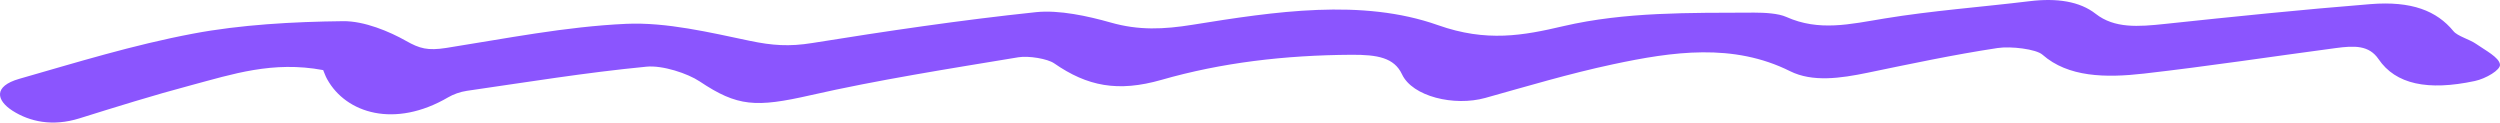 <svg width="204" height="10" viewBox="0 0 204 10" fill="none" xmlns="http://www.w3.org/2000/svg">
<path d="M26.367 5.719C22.255 4.951 18.947 6.061 15.614 6.949C12.504 7.777 9.486 8.72 6.477 9.659C4.288 10.343 2.414 9.927 1.021 9.035C-0.297 8.188 -0.563 7.042 1.577 6.431C6.22 5.104 10.846 3.67 15.755 2.745C19.618 2.015 23.888 1.774 27.992 1.728C29.717 1.705 31.781 2.57 33.133 3.337C34.244 3.966 34.899 4.147 36.416 3.911C41.267 3.148 46.133 2.172 51.092 1.945C54.383 1.797 57.94 2.653 61.19 3.333C63.006 3.712 64.391 3.818 66.298 3.508C72.309 2.542 78.386 1.64 84.53 0.993C86.412 0.794 88.775 1.312 90.616 1.834C92.929 2.496 94.96 2.399 97.323 2.019C103.998 0.946 111.128 -0.145 117.338 2.052C121.31 3.458 124.303 2.898 127.561 2.135C132.627 0.956 137.876 1.053 143.141 1.03C144.028 1.03 145.122 1.094 145.76 1.381C148.439 2.579 150.951 1.973 153.762 1.511C157.634 0.872 161.68 0.576 165.626 0.096C167.84 -0.173 169.706 0.109 171.007 1.127C172.541 2.329 174.481 2.186 176.678 1.95C182.25 1.358 187.83 0.785 193.435 0.336C196.793 0.068 198.841 0.886 200.201 2.542C200.54 2.958 201.511 3.203 202.058 3.587C202.821 4.119 203.932 4.683 203.998 5.266C204.056 5.7 202.854 6.417 201.942 6.611C198.103 7.43 195.483 6.875 194.09 4.826C193.311 3.684 192.133 3.716 190.583 3.925C185.368 4.618 180.186 5.409 174.937 6.006C171.811 6.362 168.76 6.306 166.663 4.461C166.149 4.008 164.092 3.754 162.998 3.92C159.391 4.466 155.884 5.215 152.369 5.941C150.196 6.389 147.9 6.722 146.067 5.807C141.432 3.495 136.491 4.207 131.616 5.247C128.042 6.01 124.635 7.032 121.202 7.99C118.665 8.697 115.249 7.879 114.403 6.061C113.765 4.706 112.405 4.456 110.266 4.47C104.819 4.503 99.67 5.113 94.786 6.514C91.221 7.536 88.725 7.042 86.022 5.169C85.484 4.794 83.933 4.535 83.096 4.674C77.4 5.617 71.645 6.519 66.148 7.768C61.671 8.785 60.179 8.706 57.094 6.644C56.116 5.992 54.068 5.312 52.75 5.441C47.808 5.918 42.966 6.709 38.099 7.411C37.544 7.49 36.98 7.703 36.574 7.939C32.221 10.487 28.241 9.252 26.699 6.468C26.55 6.209 26.467 5.936 26.367 5.71V5.719Z" fill="#8B55FE"/>
</svg>

